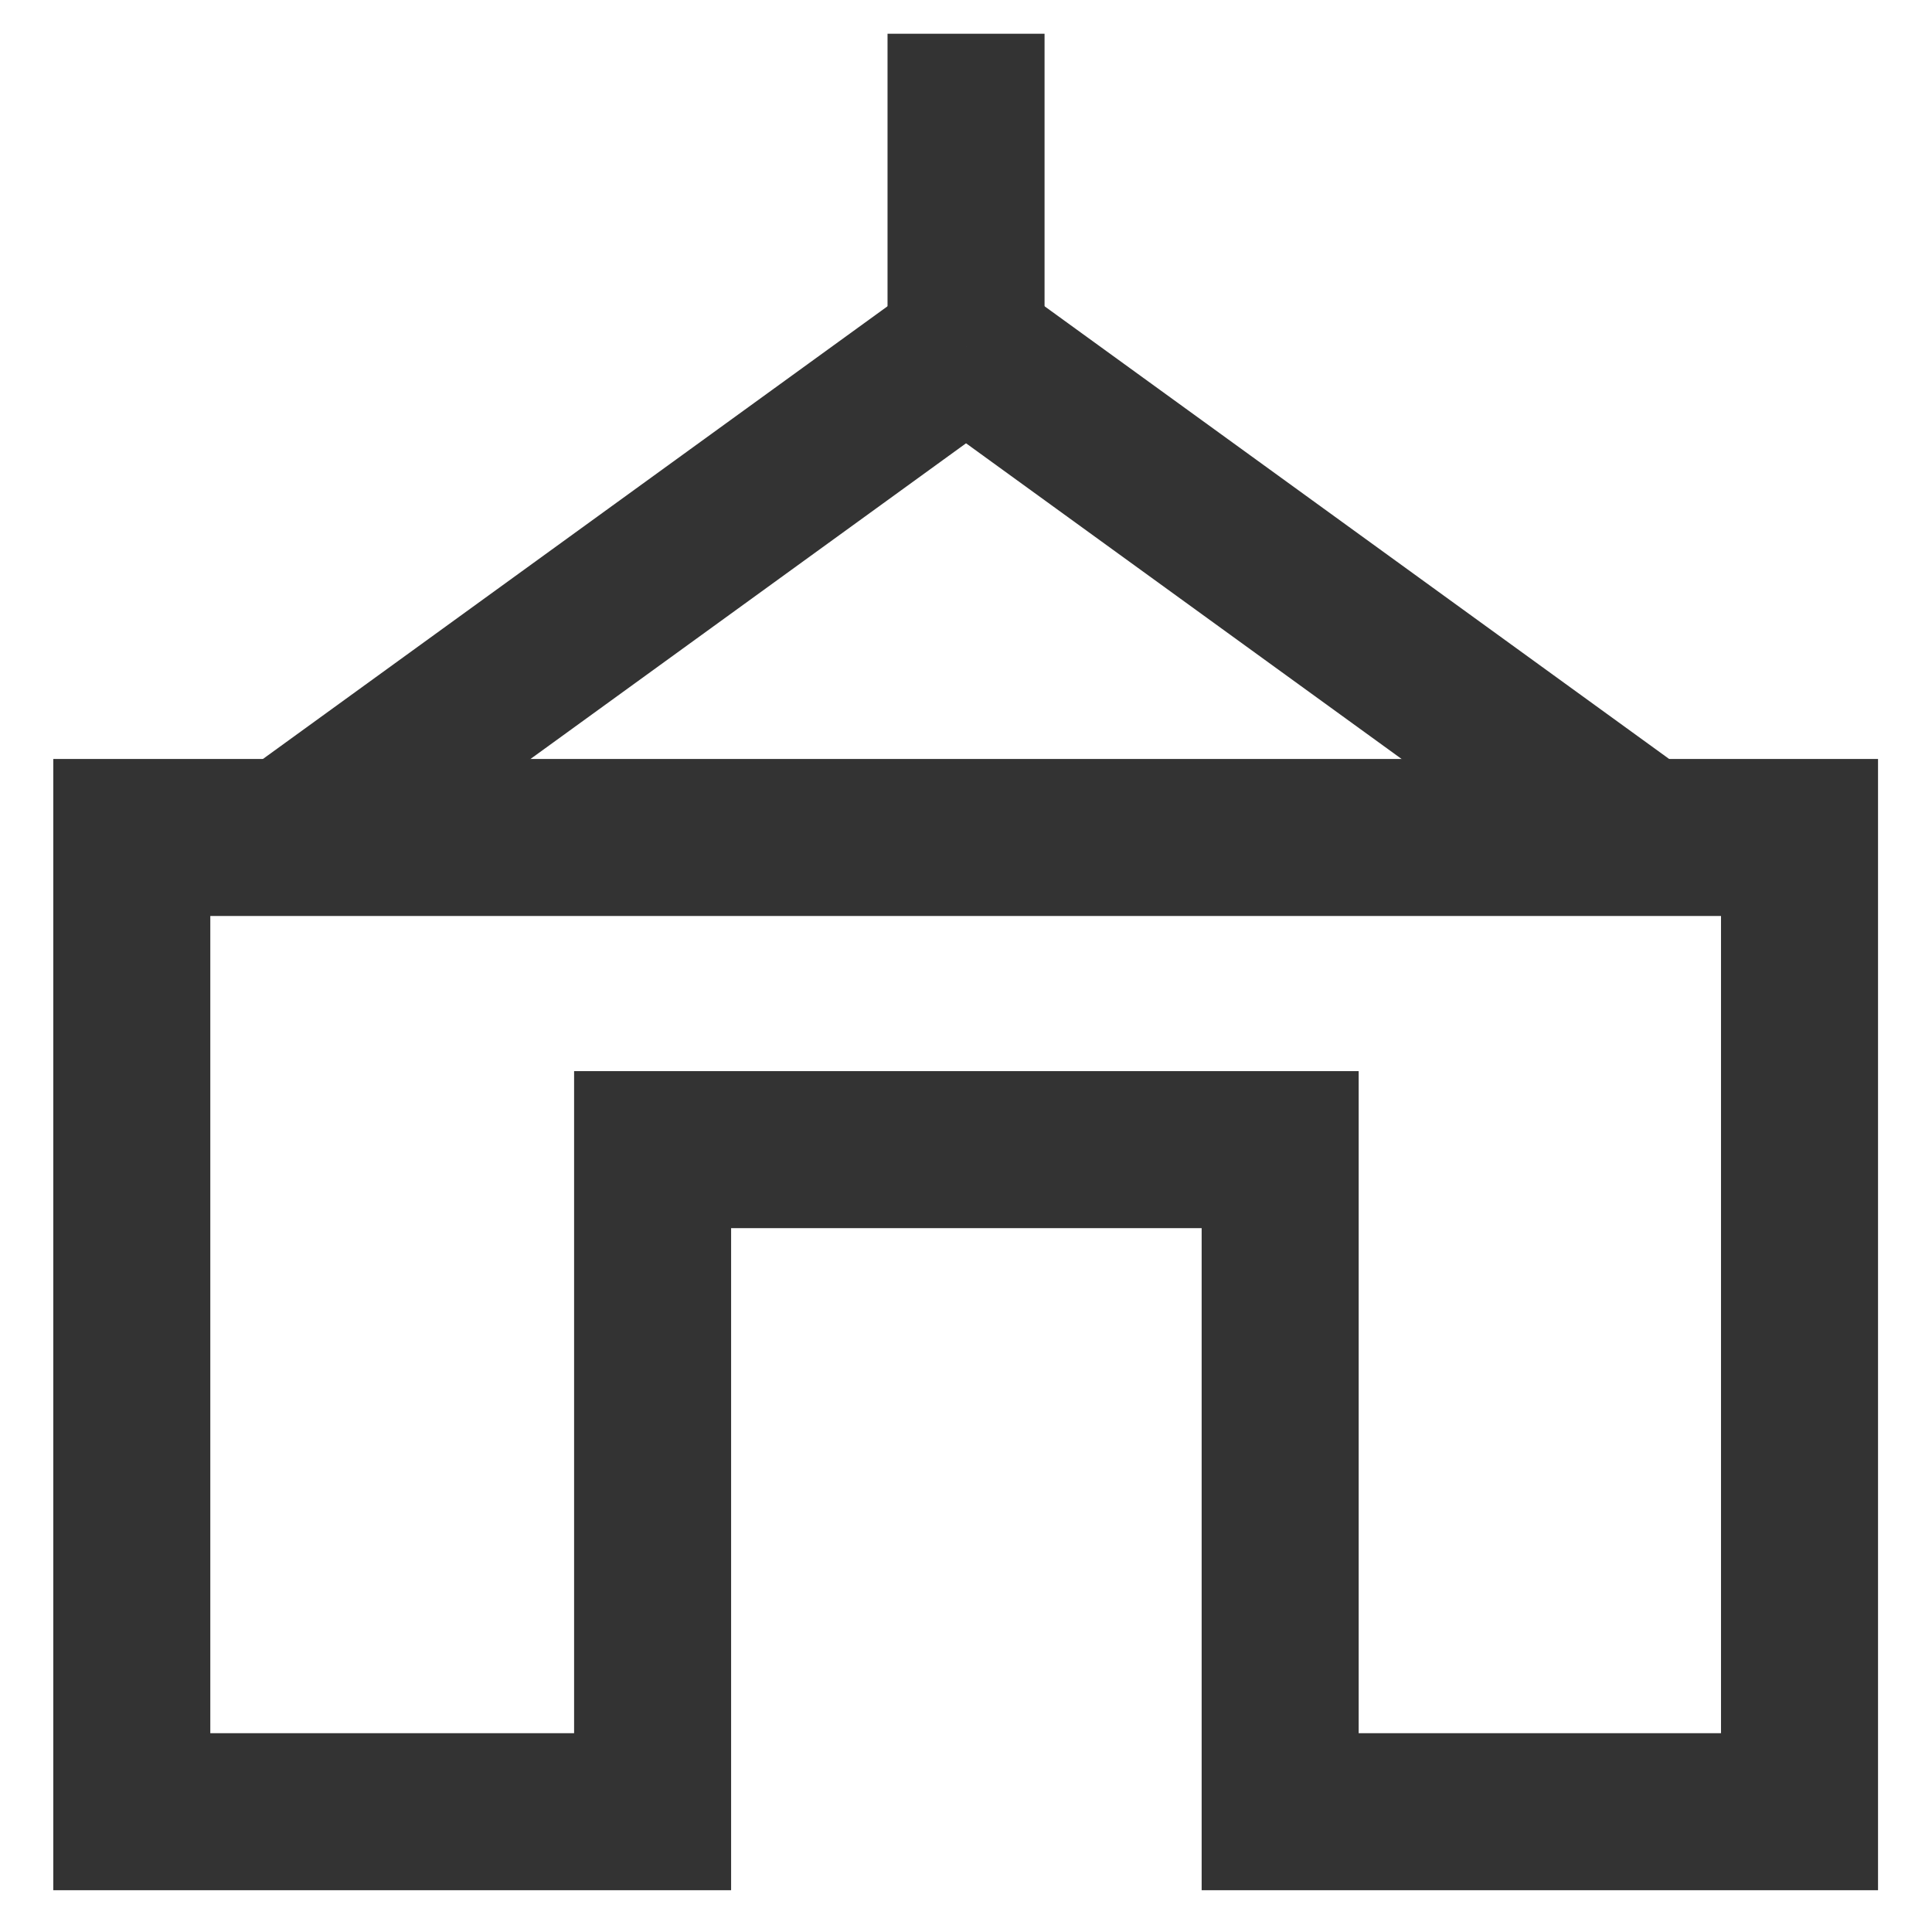 <svg xmlns="http://www.w3.org/2000/svg" viewBox="0 0 226.77 226.77"><defs><style>.cls-1{fill:none;stroke:#333;stroke-miterlimit:10;stroke-width:18.43px;}</style></defs><g id="Modular_icon" data-name="Modular icon"><line class="cls-1" x1="113.39" y1="3.96" x2="113.39" y2="40.65"/><line class="cls-1" x1="113.39" y1="40.65" x2="192.93" y2="98.3"/><line class="cls-1" x1="113.39" y1="40.65" x2="33.85" y2="98.3"/><polygon class="cls-1" points="15.47 98.3 15.47 212.65 76.6 212.65 76.6 134.94 150.26 134.94 150.26 212.65 211.22 212.65 211.22 98.3 15.47 98.3"/></g></svg>